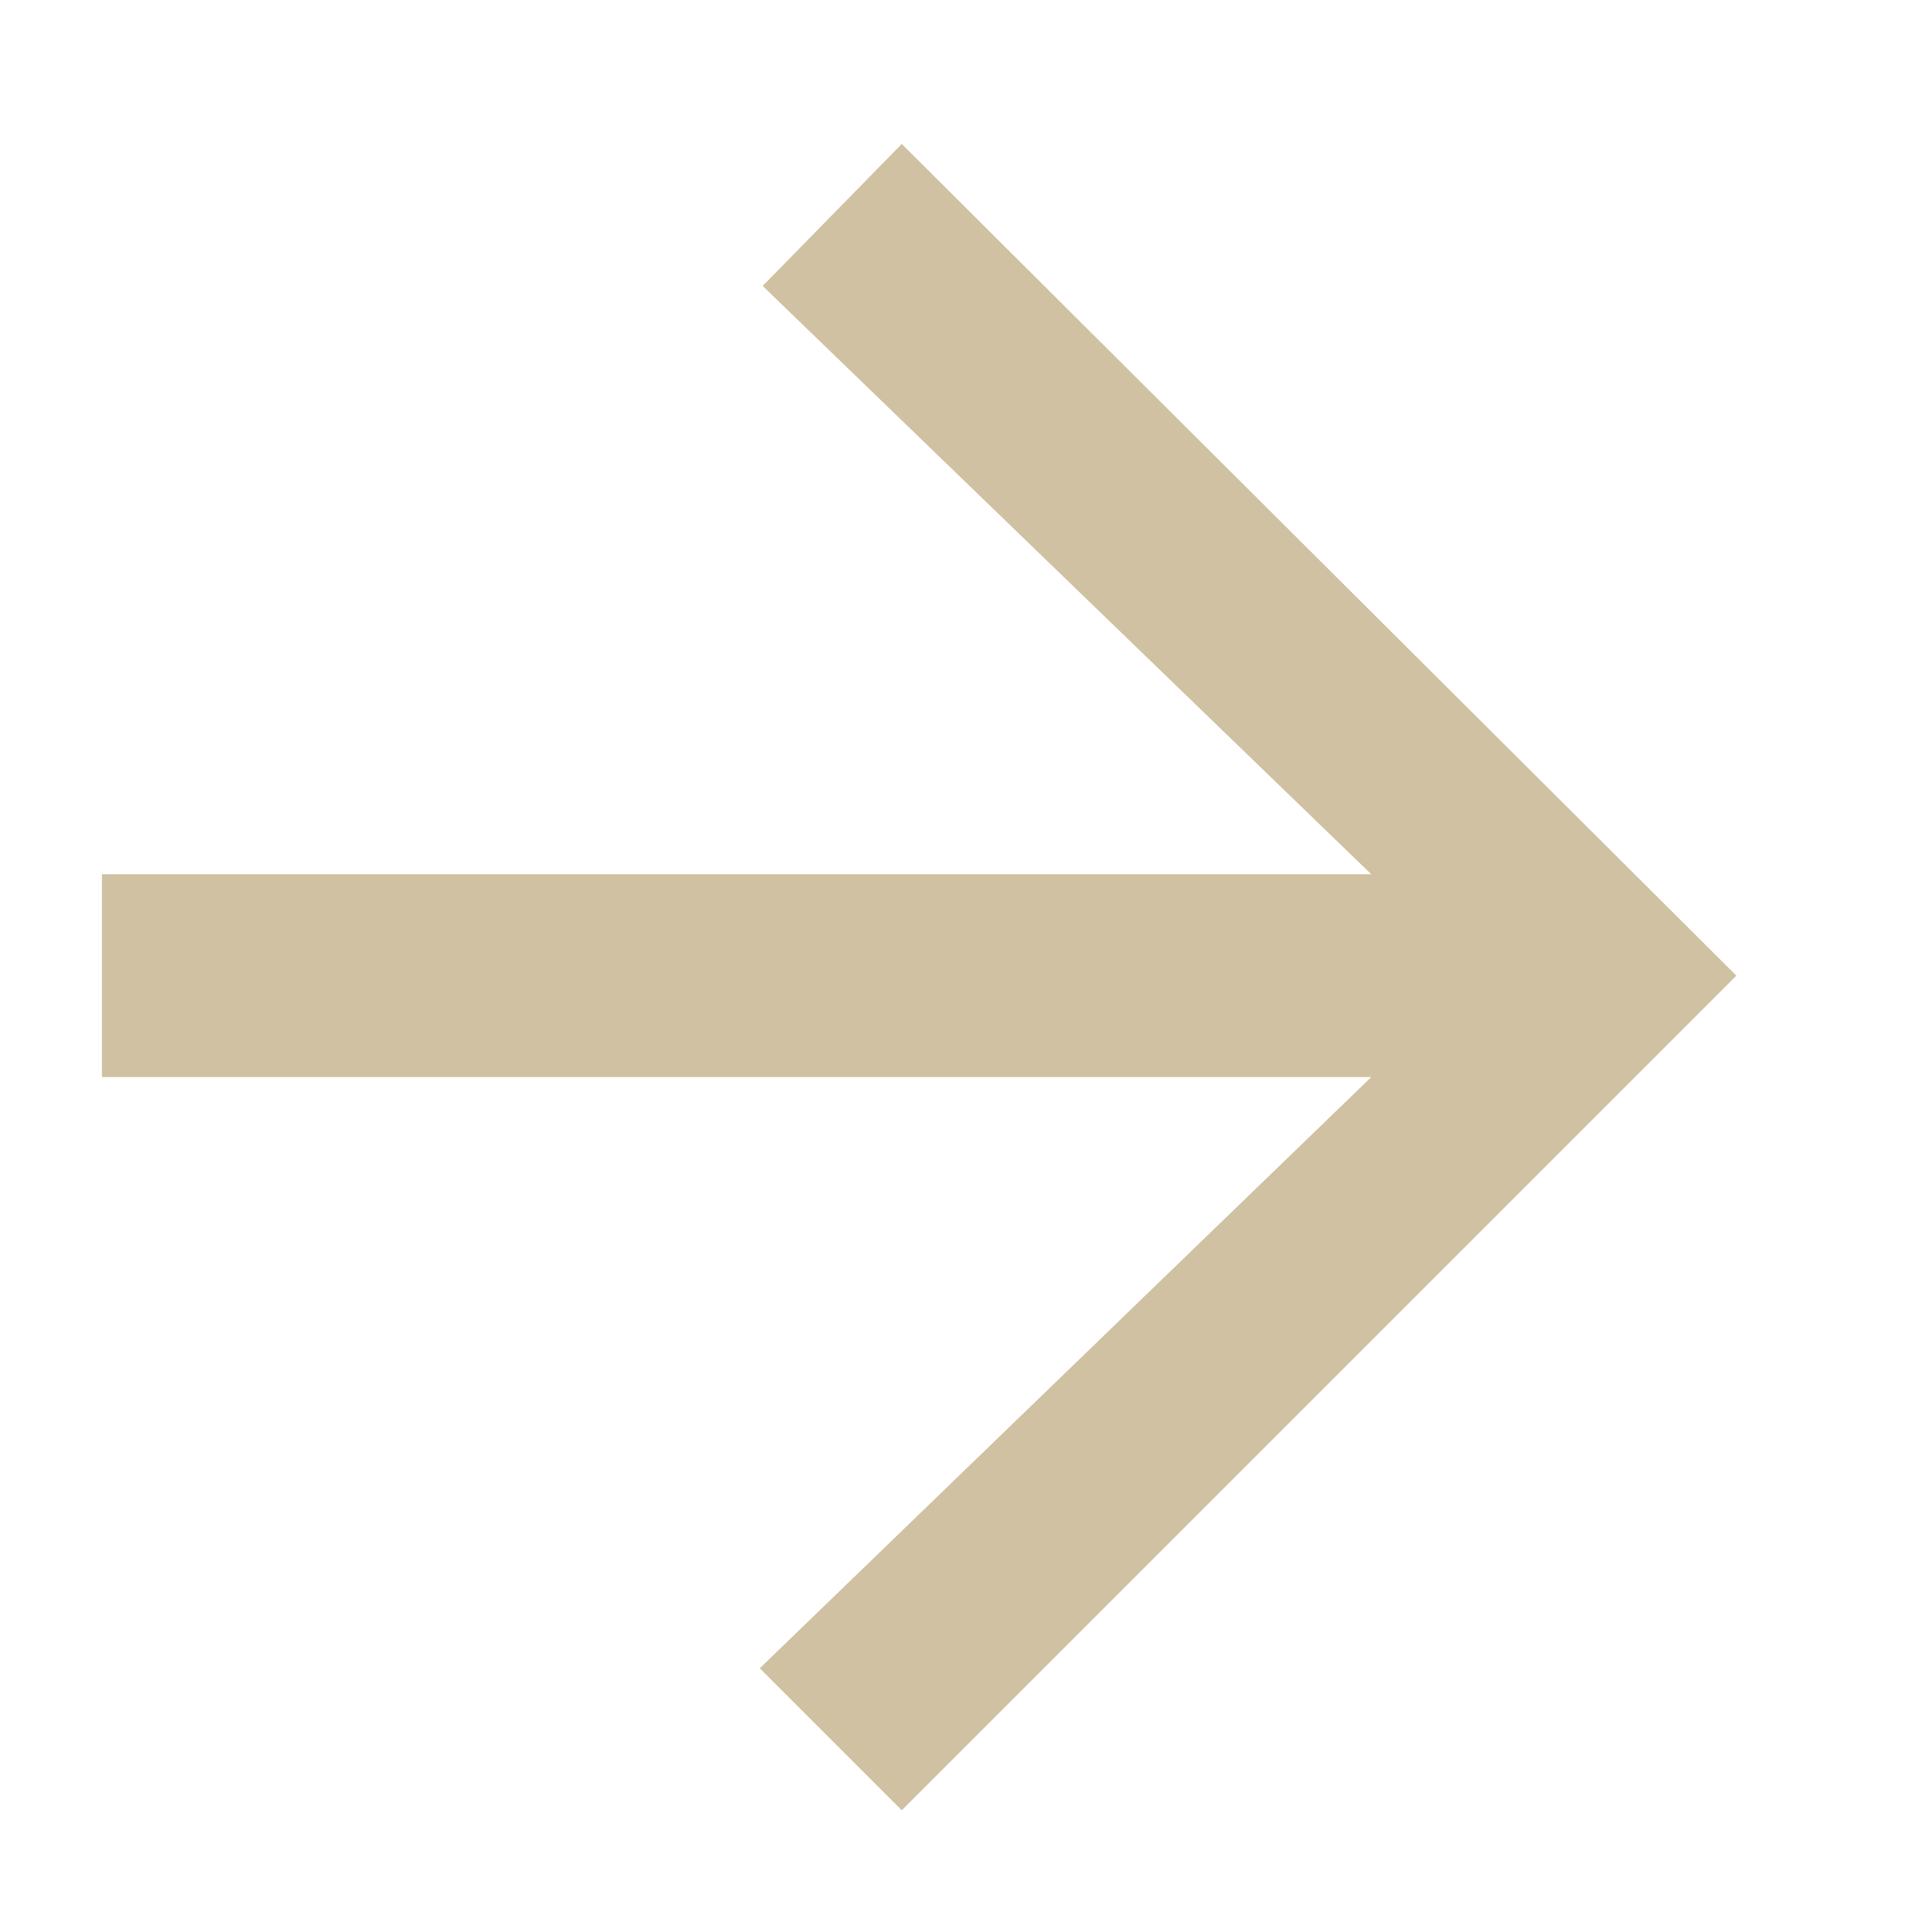 <svg viewBox="0 0 8 8" fill="none" xmlns="http://www.w3.org/2000/svg">
<path d="M5.678 4.46H0.422V3.62H5.678L3.158 1.184L3.734 0.596L7.19 4.04L3.734 7.496L3.146 6.908L5.678 4.46Z" fill="#D0C1A2"/>
</svg>

